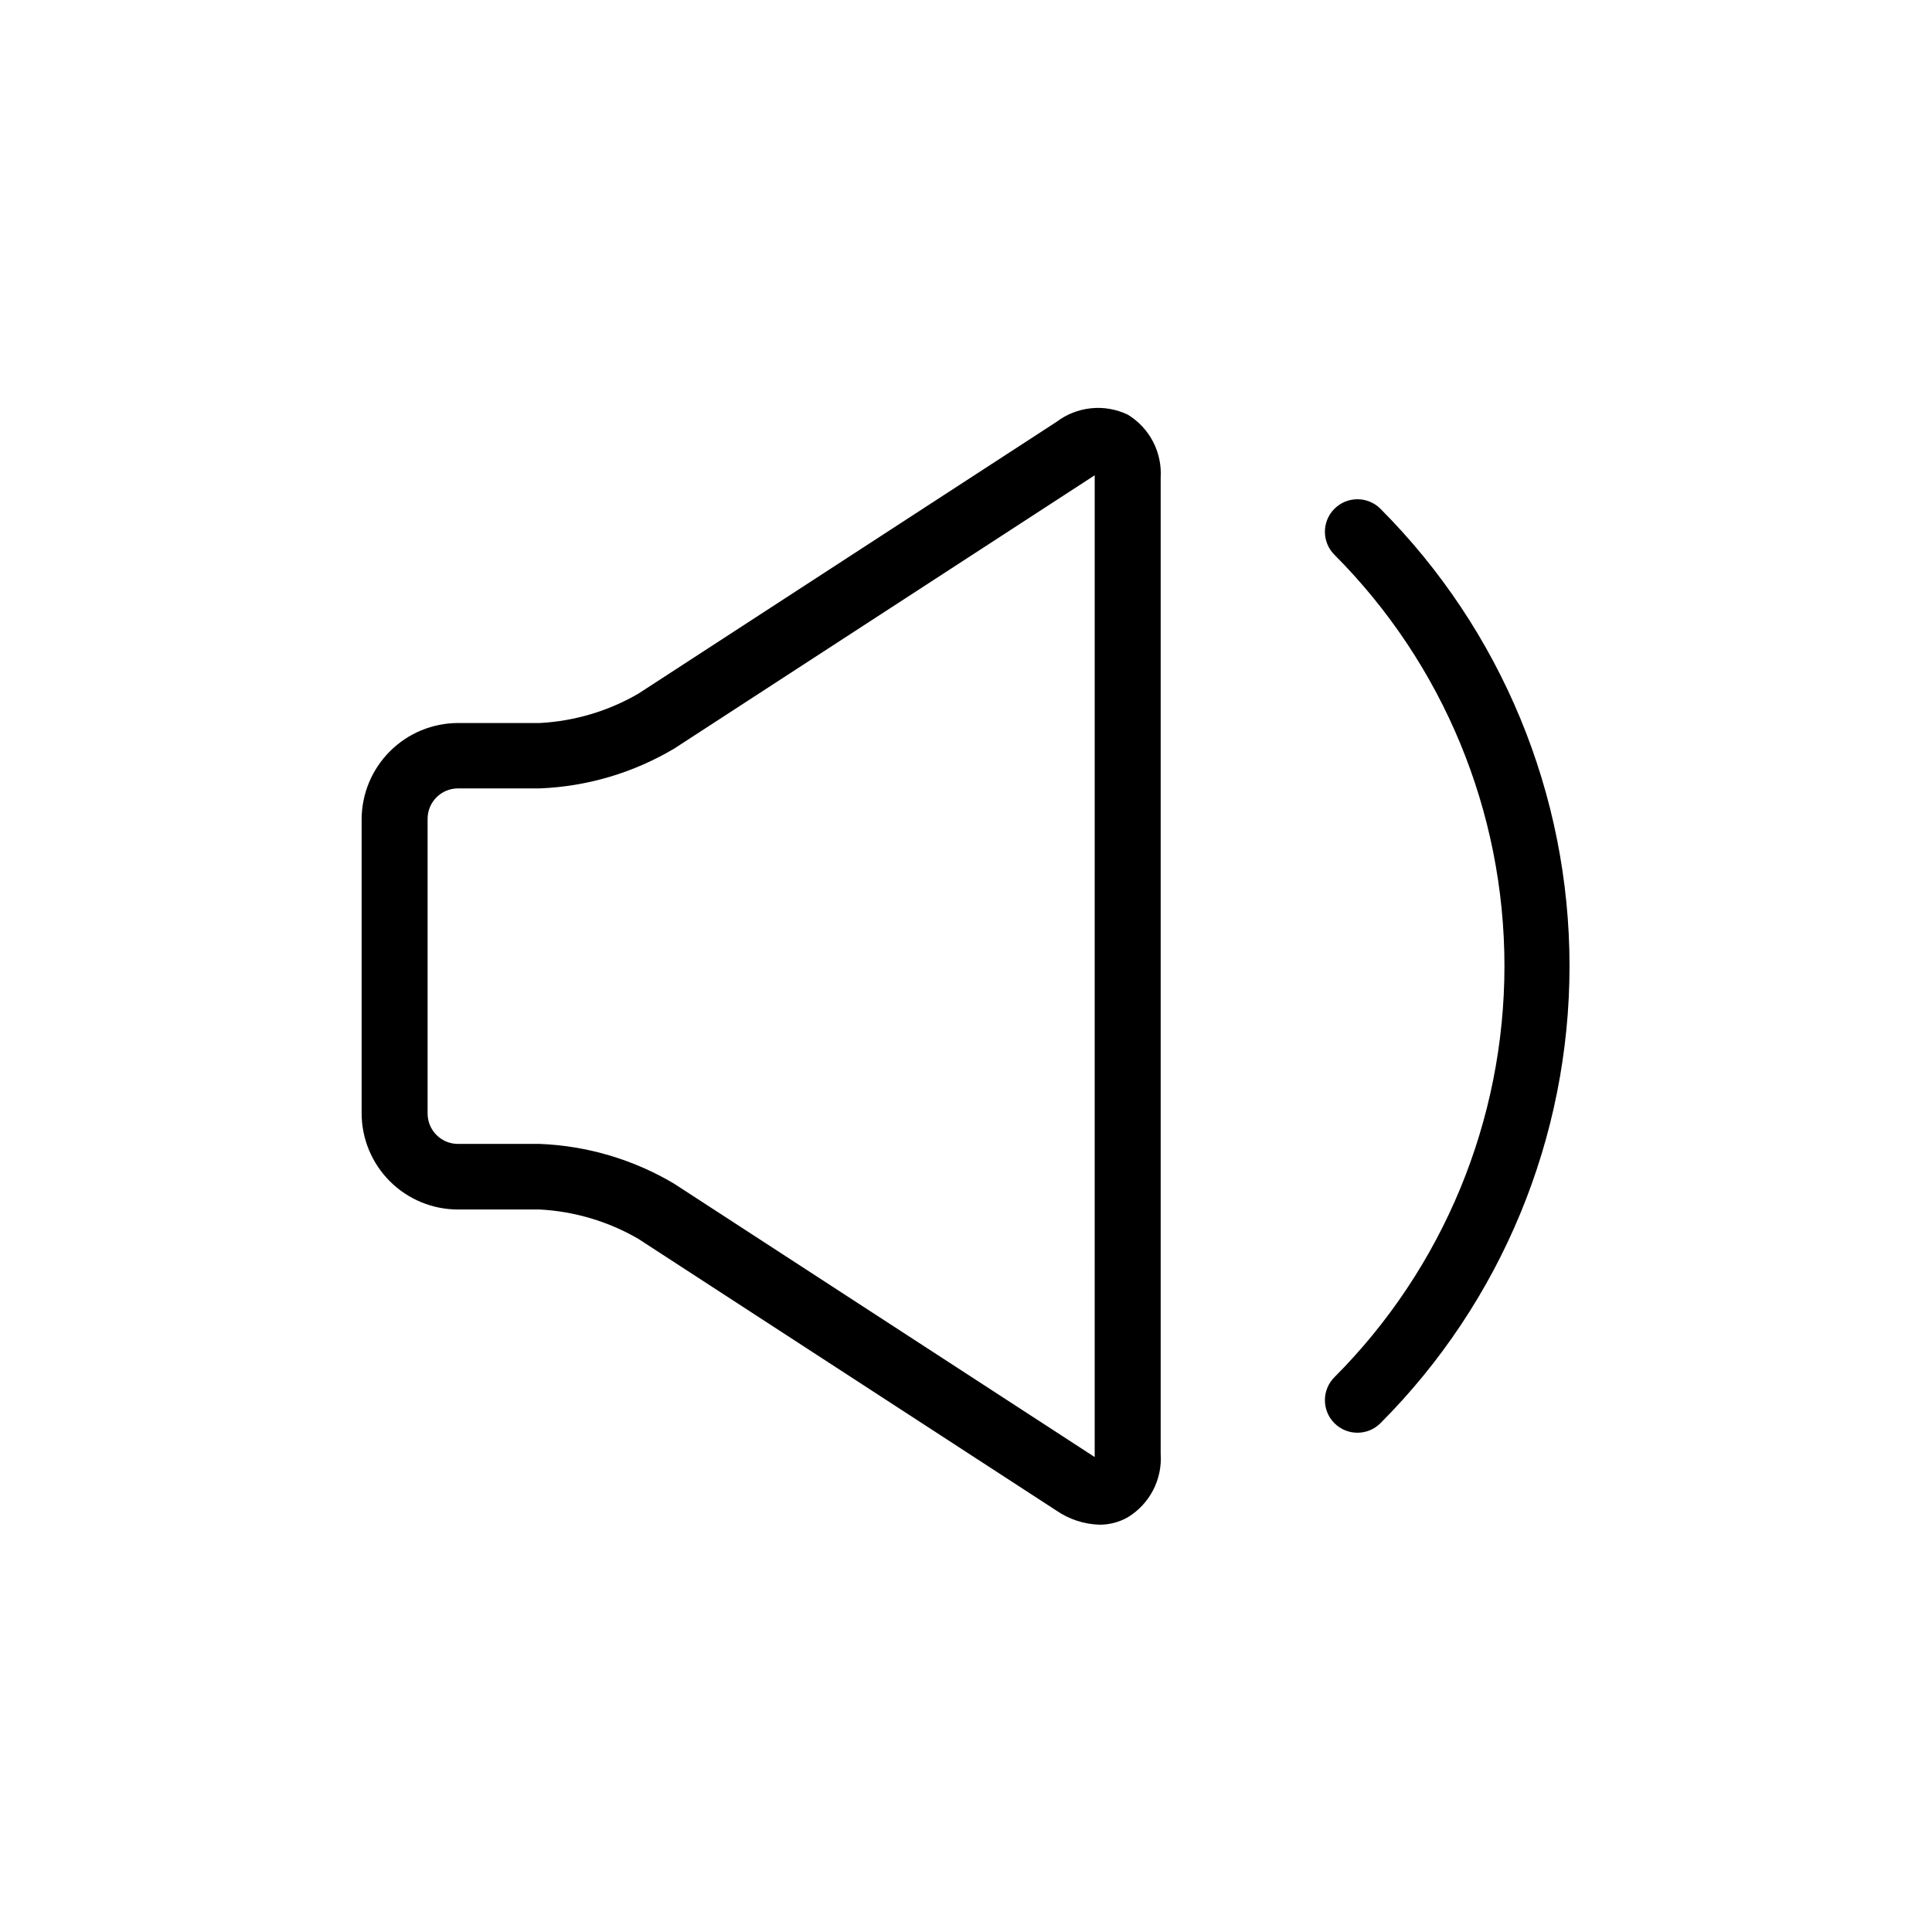 <?xml version="1.0" encoding="UTF-8"?>
<!-- Uploaded to: ICON Repo, www.iconrepo.com, Generator: ICON Repo Mixer Tools -->
<svg fill="#000000" width="800px" height="800px" version="1.1" viewBox="144 144 512 512" xmlns="http://www.w3.org/2000/svg">
 <g>
  <path d="m442.87 253.89c-3.019-1.449-6.383-2.035-9.715-1.695-3.332 0.336-6.508 1.586-9.176 3.609l-110.84 72.043c-7.961 4.613-16.906 7.273-26.098 7.762h-21.664c-6.769 0.012-13.258 2.707-18.047 7.496-4.785 4.785-7.481 11.273-7.496 18.047v77.836c0 6.777 2.691 13.273 7.484 18.062 4.789 4.789 11.285 7.481 18.059 7.481h21.664c9.191 0.488 18.137 3.148 26.098 7.762l110.84 72.043c3.387 2.328 7.379 3.621 11.484 3.727 2.598-0.008 5.148-0.684 7.406-1.965 2.863-1.738 5.191-4.234 6.731-7.211 1.539-2.981 2.227-6.324 1.988-9.664v-258.61c0.207-3.32-0.492-6.629-2.027-9.578-1.539-2.949-3.852-5.422-6.691-7.148zm-8.766 275.58v0.656l-0.555-0.352-110.84-72.043 0.004-0.004c-10.824-6.445-23.086-10.082-35.672-10.578h-21.664c-4.449 0-8.059-3.609-8.059-8.062v-78.09c0-4.453 3.609-8.062 8.059-8.062h21.664c12.586-0.496 24.848-4.133 35.672-10.578l110.84-72.043 0.555-0.352v0.656z"/>
  <path d="m509.83 278.83c-3.367-3.367-8.824-3.367-12.191 0-3.367 3.367-3.367 8.824 0 12.191 28.852 28.93 45.055 68.117 45.055 108.98 0 40.855-16.203 80.043-45.055 108.97-3.367 3.367-3.367 8.824 0 12.191 3.367 3.367 8.824 3.367 12.191 0 32.09-32.16 50.109-75.734 50.109-121.16 0-45.434-18.02-89.008-50.109-121.17z"/>
 </g>
</svg>